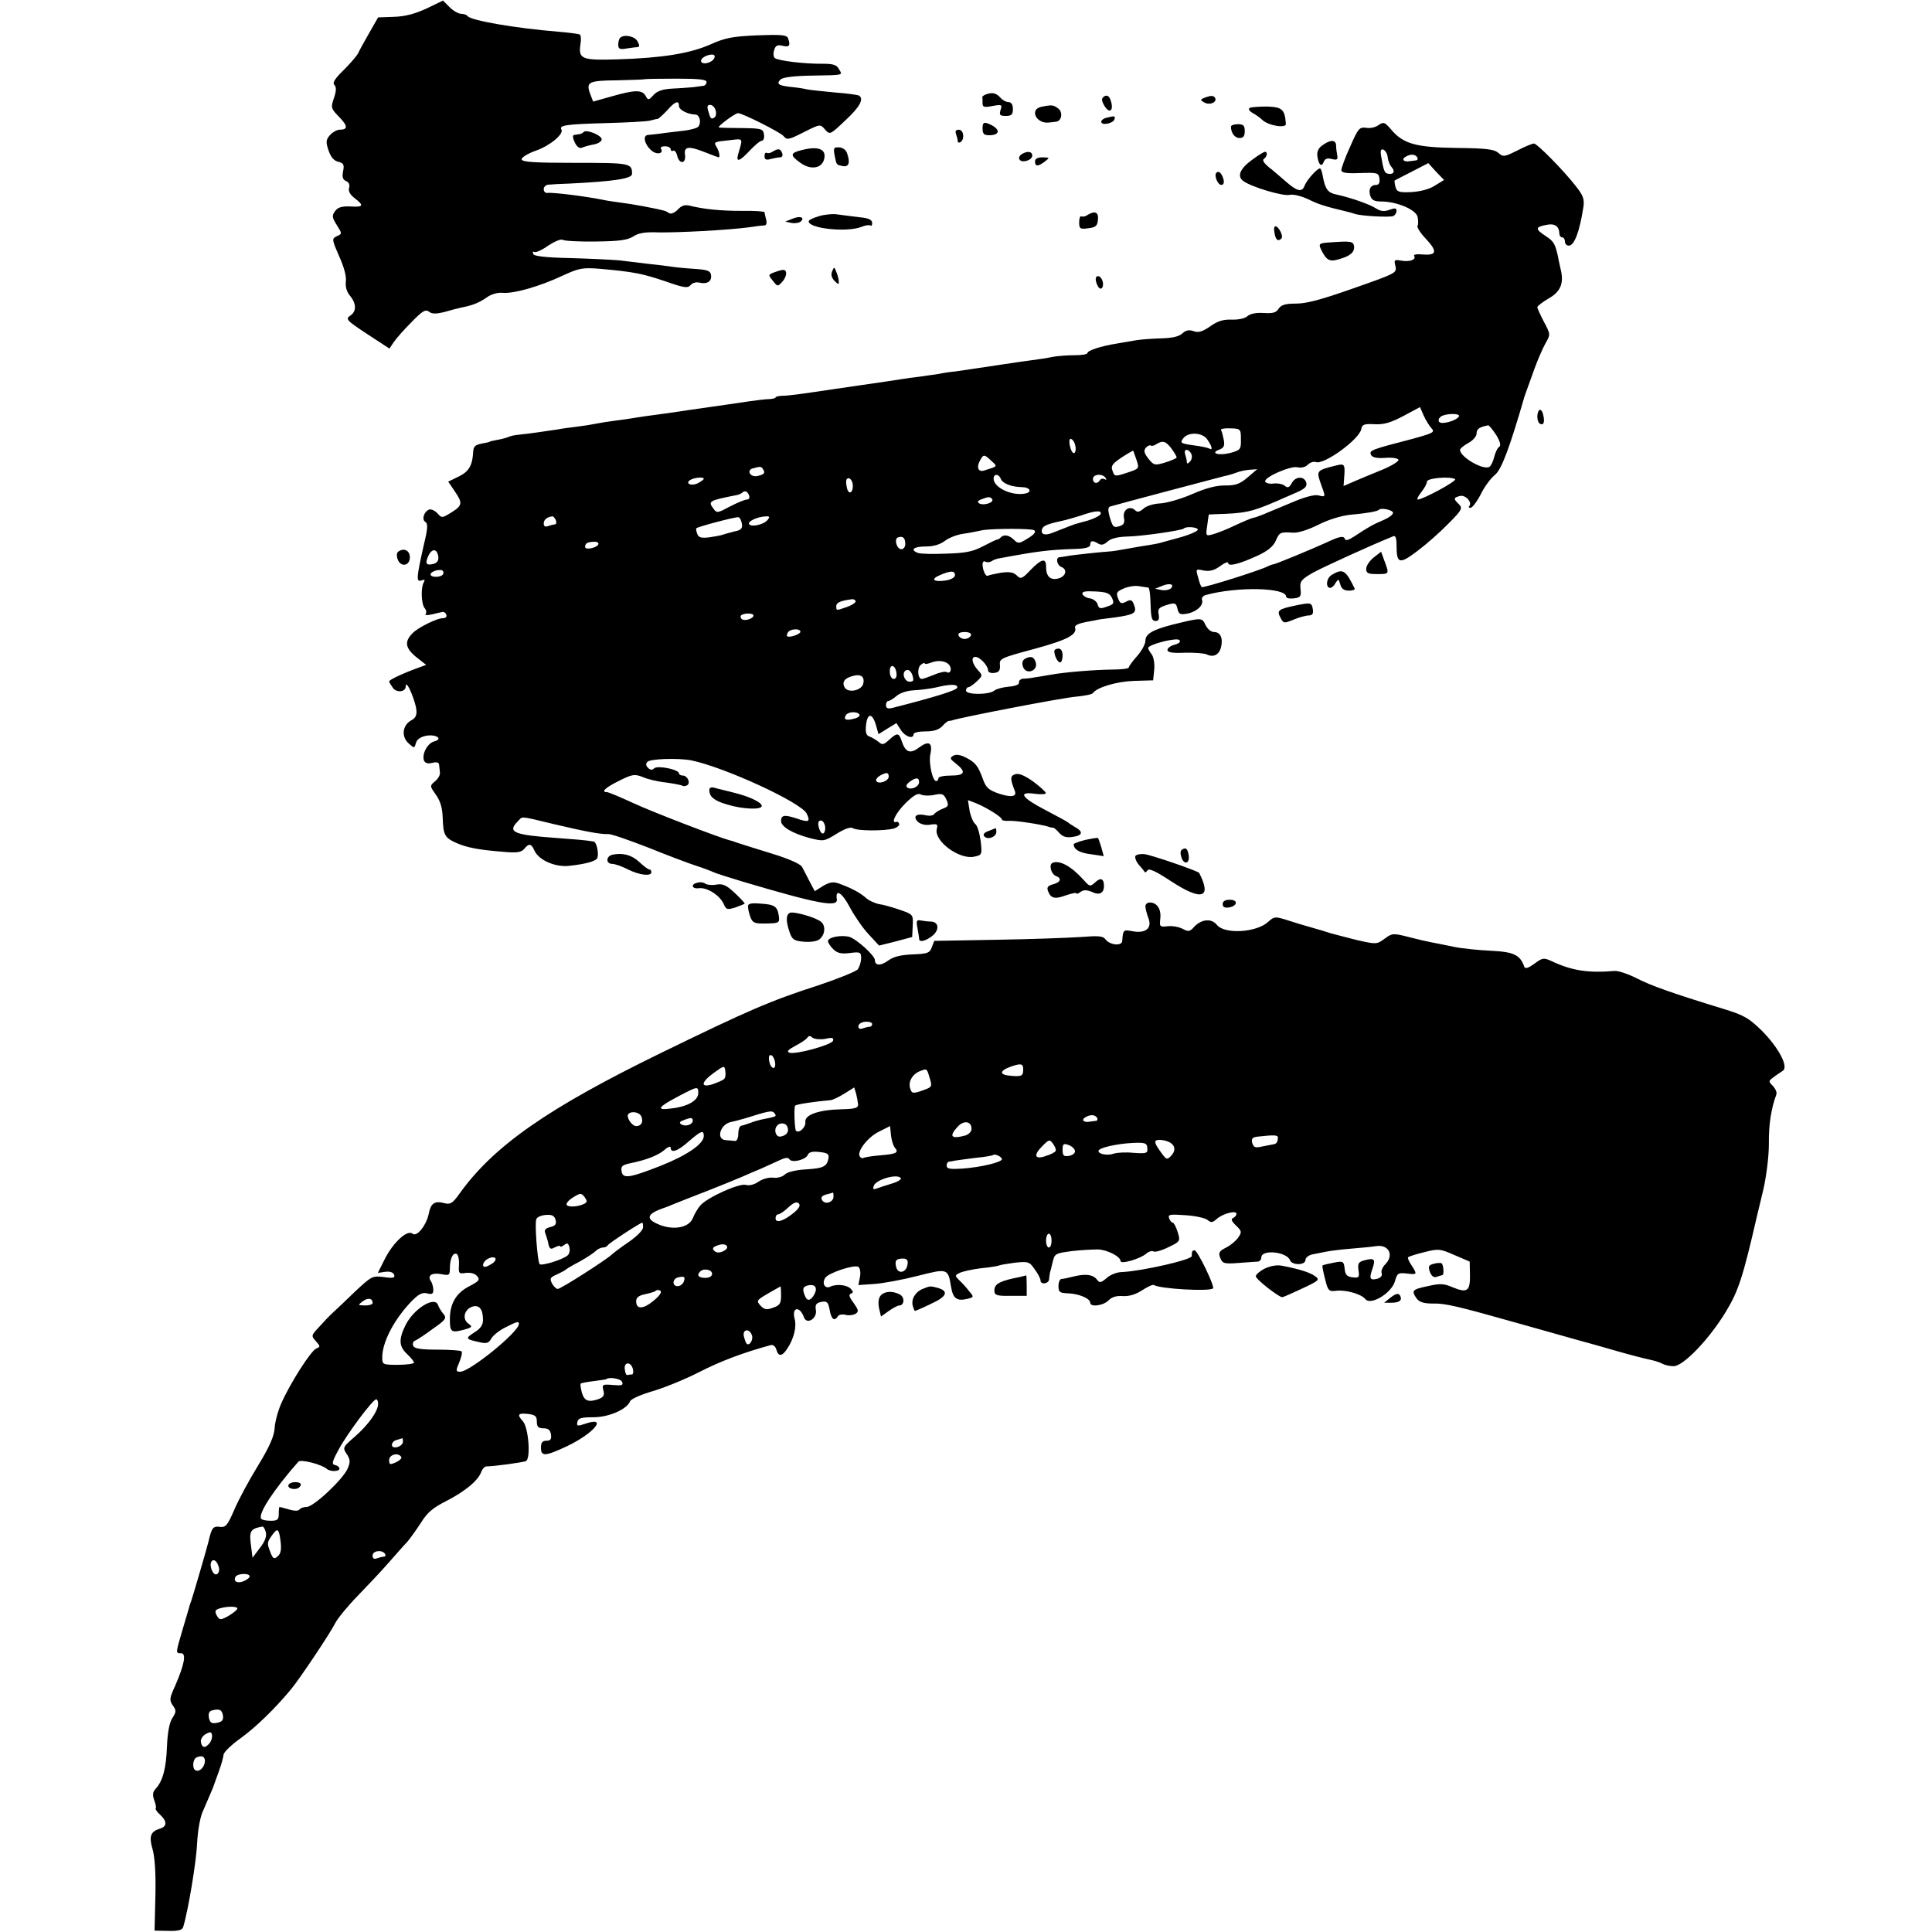 <?xml version="1.0" standalone="no"?>
<!DOCTYPE svg PUBLIC "-//W3C//DTD SVG 20010904//EN"
 "http://www.w3.org/TR/2001/REC-SVG-20010904/DTD/svg10.dtd">
<svg version="1.0" xmlns="http://www.w3.org/2000/svg"
 width="700pt" height="700pt" viewBox="0 0 700 700"
 preserveAspectRatio="xMidYMid meet">
<g transform="translate(0,700) scale(0.1,-0.1)"
fill="#000000" stroke="none">
<path d="M1545 6969 c-41 -19 -78 -29 -118 -30 l-57 -2 -32 -56 c-18 -31 -36
-64 -40 -73 -4 -9 -27 -36 -52 -61 -32 -31 -42 -47 -35 -54 8 -8 8 -22 -1 -48
-12 -35 -11 -38 19 -69 32 -33 32 -46 1 -46 -9 0 -25 -9 -34 -19 -15 -17 -16
-25 -6 -55 8 -24 19 -38 35 -42 20 -5 23 -10 18 -35 -4 -21 -1 -30 11 -35 10
-4 14 -13 11 -24 -4 -12 3 -25 20 -38 35 -27 32 -33 -16 -30 -31 1 -45 -3 -55
-17 -12 -16 -11 -23 6 -50 20 -32 20 -32 0 -41 -18 -9 -18 -11 9 -73 18 -39
27 -75 24 -92 -2 -17 3 -35 13 -48 25 -29 27 -58 4 -74 -19 -13 -16 -17 60
-67 l81 -53 16 24 c9 13 38 46 65 73 39 40 50 46 62 37 11 -9 25 -9 58 -1 23
7 51 14 61 16 37 7 63 17 90 36 16 12 40 19 60 17 40 -3 132 23 217 63 59 27
71 29 135 24 121 -11 152 -17 235 -45 68 -24 82 -26 92 -14 6 8 21 12 32 9 28
-7 46 5 42 28 -2 15 -14 19 -62 22 -32 2 -72 6 -89 9 -16 2 -55 7 -85 10 -30
4 -75 9 -100 12 -25 2 -103 6 -175 8 -91 2 -131 7 -133 15 -3 7 -1 10 4 7 5
-3 28 7 50 23 23 15 46 25 53 21 6 -4 60 -7 120 -6 84 1 114 5 135 18 19 13
44 17 93 15 71 -1 245 8 323 18 25 4 51 7 58 7 9 0 11 8 8 21 -3 12 -6 24 -6
27 0 3 -37 6 -82 5 -79 0 -137 6 -190 19 -17 4 -29 0 -42 -14 -10 -11 -24 -17
-30 -14 -6 4 -15 9 -21 10 -34 9 -116 24 -150 28 -22 3 -51 7 -65 10 -67 14
-191 29 -207 26 -7 -1 -13 5 -13 14 0 8 8 16 18 16 9 1 44 3 77 4 162 8 225
18 225 35 0 39 -7 40 -206 40 -150 0 -194 3 -194 13 0 7 23 21 51 31 52 18
103 61 93 77 -9 15 16 19 161 23 77 2 149 6 160 9 11 3 23 6 27 6 5 1 20 15
35 31 29 33 43 38 43 16 0 -14 31 -30 59 -31 15 0 23 -26 12 -43 -3 -6 -33
-14 -66 -17 -33 -4 -69 -8 -80 -10 -11 -1 -27 -3 -37 -4 -20 -1 -14 -33 12
-56 19 -17 46 -12 35 6 -4 5 3 9 14 9 12 0 21 -5 21 -11 0 -5 4 -8 9 -5 5 3
12 -6 15 -20 8 -30 32 -27 28 4 -5 31 12 34 68 12 28 -11 52 -20 54 -20 6 0 1
24 -8 38 -11 18 -9 18 47 24 52 6 49 10 31 -52 -8 -30 7 -24 43 15 18 19 37
35 43 35 6 0 10 10 8 23 -3 20 -8 22 -78 23 -41 0 -79 1 -85 2 -9 2 58 52 69
52 16 0 153 -69 165 -83 12 -15 18 -14 73 14 60 30 60 30 77 10 18 -20 18 -20
74 33 53 49 68 78 49 90 -4 2 -44 8 -87 11 -44 4 -89 9 -100 11 -11 3 -38 7
-59 9 -46 5 -54 11 -38 27 8 8 50 13 110 14 122 2 115 1 102 23 -8 16 -21 20
-58 20 -65 -1 -165 11 -175 21 -5 4 -6 17 -2 29 5 16 12 20 31 15 24 -6 29 1
19 28 -5 12 -27 13 -112 10 -89 -4 -116 -9 -169 -33 -75 -33 -175 -49 -336
-54 -130 -4 -143 1 -135 54 3 17 2 33 -2 36 -4 2 -39 7 -77 10 -158 13 -320
41 -330 57 -3 4 -13 8 -23 8 -10 0 -29 11 -42 24 l-24 24 -60 -29z m1034 -190
c-19 -12 -39 -11 -39 1 0 15 44 30 49 18 2 -6 -3 -14 -10 -19z m-19 -76 c0 -7
-6 -14 -12 -14 -7 -1 -24 -3 -38 -5 -14 -1 -47 -4 -74 -5 -34 -2 -54 -8 -68
-23 -18 -20 -20 -20 -29 -3 -13 22 -38 22 -122 -2 l-68 -19 -10 26 c-17 45 -8
50 97 51 54 1 99 3 100 4 1 1 52 2 113 2 83 0 111 -3 111 -12z m33 -103 c3
-11 1 -23 -5 -26 -11 -7 -14 -5 -22 24 -5 16 -3 22 7 22 8 0 17 -9 20 -20z"/>
<path d="M2247 6863 c-4 -3 -7 -15 -7 -25 0 -15 6 -18 28 -14 15 2 33 5 40 5
10 1 10 6 2 21 -10 19 -49 27 -63 13z"/>
<path d="M3582 6661 c-13 -3 -23 -9 -23 -13 1 -5 1 -15 1 -23 0 -13 7 -15 36
-9 34 6 36 5 29 -15 -5 -18 -2 -21 19 -21 21 0 26 5 26 25 0 16 -6 25 -16 25
-9 0 -23 8 -32 19 -12 12 -24 16 -40 12z"/>
<path d="M4001 6651 c-10 -7 -11 -13 -2 -30 21 -39 40 -21 23 21 -5 11 -12 14
-21 9z"/>
<path d="M4370 6648 c-22 -8 -23 -10 -7 -19 20 -12 49 1 39 17 -5 8 -15 8 -32
2z"/>
<path d="M3773 6613 c-44 -9 -19 -62 27 -57 8 1 20 2 26 3 21 2 26 35 8 48
-18 13 -22 14 -61 6z"/>
<path d="M4528 6609 c-6 -4 -2 -11 10 -18 11 -6 27 -17 35 -25 21 -21 87 -32
86 -15 -4 53 -13 61 -68 63 -29 0 -58 -2 -63 -5z"/>
<path d="M4008 6573 c-10 -2 -18 -9 -18 -14 0 -15 43 -7 48 9 4 12 0 13 -30 5z"/>
<path d="M3560 6535 c0 -20 5 -25 24 -25 44 0 40 26 -6 43 -14 5 -18 1 -18
-18z"/>
<path d="M4995 6547 c-10 -8 -31 -13 -45 -10 -25 3 -29 -2 -58 -68 -18 -39
-32 -78 -32 -85 0 -10 17 -13 68 -11 63 2 67 1 70 -20 2 -15 -2 -23 -12 -23
-20 0 -29 -16 -21 -40 5 -15 15 -20 39 -20 56 0 125 -29 132 -55 3 -13 3 -28
0 -33 -3 -5 10 -26 30 -47 43 -46 40 -61 -11 -57 -23 2 -35 0 -31 -6 8 -13
-17 -22 -49 -16 -23 4 -25 2 -19 -20 5 -22 0 -26 -83 -56 -178 -64 -233 -80
-280 -80 -36 0 -51 -5 -60 -18 -9 -15 -21 -18 -55 -16 -27 2 -49 -3 -59 -12
-9 -8 -33 -13 -57 -12 -31 1 -52 -6 -78 -25 -28 -19 -42 -23 -59 -17 -16 6
-28 4 -41 -8 -13 -12 -38 -17 -79 -18 -33 -1 -73 -4 -90 -7 -16 -3 -48 -8 -70
-12 -56 -9 -105 -25 -105 -34 0 -5 -21 -8 -47 -8 -27 0 -62 -3 -79 -6 -18 -4
-52 -9 -75 -12 -24 -3 -71 -10 -104 -15 -92 -14 -148 -22 -175 -26 -14 -1 -41
-5 -60 -9 -19 -3 -51 -7 -70 -10 -19 -2 -48 -6 -65 -9 -28 -4 -70 -11 -142
-21 -15 -2 -62 -9 -103 -15 -127 -19 -164 -24 -187 -24 -13 -1 -23 -3 -23 -6
0 -3 -10 -5 -22 -6 -13 0 -45 -4 -73 -8 -27 -4 -61 -9 -75 -11 -14 -2 -77 -11
-140 -20 -63 -10 -126 -18 -140 -20 -14 -2 -38 -5 -55 -8 -16 -3 -50 -8 -75
-11 -25 -3 -56 -8 -70 -11 -14 -3 -45 -8 -70 -11 -25 -3 -56 -7 -70 -10 -33
-5 -108 -16 -140 -19 -14 -1 -32 -5 -40 -9 -8 -3 -26 -8 -40 -10 -14 -3 -25
-5 -25 -6 0 -1 -11 -4 -24 -6 -31 -6 -36 -10 -37 -37 -3 -45 -17 -67 -53 -84
l-37 -18 23 -34 c30 -44 29 -52 -12 -78 -33 -20 -34 -21 -50 -3 -9 10 -23 16
-30 14 -19 -8 -28 -36 -14 -45 10 -6 9 -24 -5 -81 -27 -121 -29 -138 -9 -131
11 4 14 3 9 -6 -12 -18 -10 -80 3 -95 6 -7 7 -16 3 -21 -4 -4 6 -5 23 -1 16 4
34 8 39 9 4 1 11 -4 13 -10 3 -8 -3 -13 -14 -13 -20 0 -89 -34 -108 -54 -30
-30 -27 -53 11 -85 l38 -30 -30 -11 c-55 -20 -104 -43 -104 -49 0 -3 7 -14 14
-24 14 -18 46 -14 46 6 0 18 13 -2 27 -41 18 -51 16 -70 -7 -82 -31 -17 -37
-57 -11 -82 22 -20 22 -20 28 0 3 12 16 22 36 26 36 7 64 -11 31 -20 -25 -6
-46 -46 -38 -69 4 -10 14 -13 30 -9 16 4 24 2 25 -7 1 -8 2 -21 3 -29 1 -8 -7
-22 -18 -31 -19 -16 -19 -17 3 -48 16 -22 24 -48 25 -84 2 -62 7 -72 49 -91
39 -17 80 -25 168 -32 52 -5 68 -2 78 10 18 22 26 20 38 -7 16 -34 76 -60 126
-54 55 6 89 15 99 25 10 10 1 61 -11 63 -29 5 -68 8 -136 13 -154 11 -178 21
-139 60 19 19 2 21 131 -10 115 -27 167 -37 197 -36 10 1 75 -22 145 -49 69
-28 146 -57 171 -65 25 -8 54 -19 65 -24 11 -5 58 -20 105 -34 273 -81 347
-95 342 -64 -6 40 19 24 47 -29 17 -32 48 -77 69 -99 l37 -40 60 15 60 16 2
41 c2 40 1 41 -45 57 -26 9 -60 19 -76 21 -16 3 -38 13 -50 24 -22 19 -53 35
-97 51 -20 7 -33 5 -57 -9 l-30 -19 -19 36 c-10 19 -22 43 -27 52 -6 11 -49
30 -115 50 -58 18 -113 35 -121 38 -8 3 -19 7 -25 8 -39 10 -284 104 -352 136
-46 21 -88 39 -94 39 -23 0 -5 17 44 41 48 24 56 25 85 14 17 -8 55 -17 84
-20 29 -4 56 -9 61 -12 4 -2 11 -2 17 2 13 8 1 35 -16 35 -8 0 -14 4 -14 8 0
14 -78 30 -90 18 -7 -7 -14 -6 -22 2 -8 8 -9 15 -2 22 11 11 113 14 159 5 121
-25 399 -153 418 -193 14 -30 8 -33 -38 -17 -43 14 -55 12 -55 -10 0 -20 40
-44 102 -61 52 -13 54 -13 99 15 31 19 51 26 60 20 16 -10 113 -10 147 -1 13
4 22 12 20 17 -2 6 -6 9 -10 7 -22 -7 -3 32 33 68 30 29 45 38 56 31 9 -4 30
-5 48 -1 29 6 34 4 44 -17 9 -21 8 -25 -13 -33 -13 -5 -27 -14 -31 -19 -3 -6
-17 -8 -30 -5 -34 8 -49 -3 -30 -23 10 -9 27 -14 45 -11 26 4 29 2 24 -16 -10
-43 81 -111 135 -100 29 6 30 7 24 58 -4 28 -12 56 -20 61 -7 6 -16 27 -20 48
l-6 38 29 -11 c37 -15 94 -50 94 -59 0 -4 12 -6 27 -5 26 1 115 -13 141 -21 7
-3 15 -4 18 -4 3 0 13 -8 22 -19 13 -14 26 -18 50 -14 35 5 38 19 6 36 -10 6
-21 13 -24 16 -3 3 -40 23 -82 45 -87 45 -102 68 -38 59 22 -3 40 -2 39 3 0 4
-21 23 -45 41 -31 22 -52 31 -65 27 -19 -6 -20 -15 -2 -61 8 -21 -14 -24 -59
-9 -37 13 -46 22 -57 53 -17 47 -27 60 -63 78 -18 9 -34 12 -44 6 -14 -8 -12
-12 10 -29 38 -30 32 -43 -19 -43 -25 0 -45 -4 -45 -10 0 -5 -3 -10 -8 -10
-13 0 -28 65 -21 98 9 42 -6 50 -42 23 -32 -24 -49 -17 -63 27 -9 27 -16 28
-45 1 -20 -18 -24 -19 -39 -6 -9 7 -24 16 -33 19 -11 4 -14 16 -11 42 5 44 23
43 36 -2 l9 -32 32 20 33 20 16 -25 c16 -25 46 -34 46 -15 0 6 20 10 43 10 31
0 49 6 62 20 9 10 20 19 24 18 3 0 8 1 11 2 27 10 399 82 450 86 30 3 57 8 60
13 15 21 87 42 149 44 l69 2 4 39 c2 21 -2 45 -9 55 -7 9 -13 19 -13 23 0 13
103 39 113 29 6 -6 0 -12 -17 -17 -14 -3 -26 -12 -26 -19 0 -9 18 -12 63 -10
34 1 70 -2 79 -6 24 -12 45 -2 52 26 8 32 -2 55 -25 55 -11 0 -24 11 -31 25
-13 28 -13 28 -119 2 -74 -19 -99 -34 -99 -59 0 -11 -13 -36 -30 -55 -16 -18
-30 -37 -30 -41 0 -5 -28 -8 -62 -8 -64 -1 -168 -9 -223 -19 -16 -3 -41 -7
-55 -9 -14 -3 -33 -5 -43 -5 -9 -1 -16 -7 -15 -13 2 -8 -12 -14 -37 -16 -22
-2 -45 -8 -52 -14 -19 -16 -103 -16 -103 0 0 6 4 12 8 12 5 0 18 9 31 21 21
20 22 22 5 40 -22 24 -27 49 -10 49 16 0 46 -32 46 -49 0 -7 10 -11 23 -9 17
2 21 9 20 28 -3 24 3 26 125 59 121 33 156 52 147 78 -2 7 13 14 38 19 23 4
44 8 47 9 3 1 30 4 60 8 70 10 80 16 69 45 -7 19 -12 21 -29 12 -17 -9 -22 -7
-29 12 -8 20 -5 25 21 36 16 7 41 11 56 8 15 -2 30 -5 33 -5 3 -1 6 -20 7 -43
2 -68 4 -78 20 -78 10 0 13 8 10 24 -4 20 1 25 29 34 30 9 34 8 39 -13 5 -21
10 -23 37 -18 34 7 59 31 52 50 -2 7 4 14 13 17 112 31 292 28 292 -6 0 -5 12
-8 28 -6 24 3 27 7 24 34 -3 28 2 34 45 59 38 21 223 105 291 132 8 4 12 -7
12 -33 0 -67 10 -70 76 -20 32 24 83 69 112 99 49 49 52 56 38 70 -21 20 -20
24 4 30 20 5 46 -24 33 -37 -3 -3 -1 -6 5 -6 6 0 23 22 37 49 13 27 36 58 51
70 24 19 53 96 108 286 2 6 6 17 9 25 3 8 15 42 27 75 12 33 30 74 40 92 18
31 18 32 -6 77 -13 25 -24 49 -24 53 0 4 18 18 40 31 43 24 56 54 46 100 -3
15 -9 38 -11 52 -11 48 -15 55 -45 75 -38 25 -38 32 1 40 32 7 48 -4 49 -32 0
-7 5 -13 10 -13 6 0 10 -7 10 -15 0 -8 6 -15 14 -15 20 0 39 50 53 140 4 29
-1 42 -27 75 -45 58 -141 155 -152 155 -6 0 -33 -11 -60 -25 -48 -24 -52 -24
-69 -9 -15 13 -43 17 -151 18 -149 2 -194 15 -238 67 -23 27 -27 28 -45 16z
m33 -118 c2 -13 8 -28 13 -33 13 -15 11 -26 -5 -26 -18 0 -22 6 -30 54 -6 29
-4 37 6 34 7 -3 15 -15 16 -29z m107 1 c3 -5 1 -11 -4 -11 -6 -1 -17 -2 -23
-3 -21 -4 -31 6 -17 15 19 12 36 11 44 -1z m63 -103 c-20 -13 -53 -21 -85 -23
-45 -2 -52 1 -57 19 -3 12 -4 22 -3 23 1 1 29 15 62 32 l60 31 28 -31 29 -30
-34 -21z m-12 -878 c14 -15 8 -18 -68 -39 -151 -39 -157 -42 -151 -57 4 -10
19 -14 51 -12 25 2 47 -1 49 -7 2 -5 -25 -22 -59 -36 -35 -14 -80 -33 -101
-42 l-39 -17 2 28 c4 51 2 54 -27 47 -73 -18 -74 -19 -58 -65 19 -52 19 -50
-8 -44 -14 4 -51 -6 -95 -25 -107 -45 -126 -53 -140 -56 -8 -1 -38 -14 -68
-28 -29 -14 -65 -28 -80 -32 -25 -7 -26 -6 -20 32 3 22 5 39 6 40 0 0 10 0 23
1 110 3 131 8 222 47 17 8 49 21 71 31 32 14 40 22 37 36 -7 25 -40 24 -53 -2
-9 -16 -15 -18 -25 -9 -7 6 -26 10 -41 8 -15 -2 -28 2 -30 7 -5 16 92 58 117
52 13 -3 28 0 37 9 8 8 21 13 29 10 29 -12 158 82 165 119 3 17 10 20 48 18
34 -2 60 6 105 30 l60 32 13 -30 c7 -16 20 -37 28 -46z m100 42 c-10 -16 -65
-31 -72 -19 -4 6 0 14 7 19 18 12 72 12 65 0z m135 -67 c14 -23 18 -38 11 -43
-6 -3 -14 -20 -18 -36 -4 -17 -12 -33 -17 -36 -21 -15 -107 35 -107 61 0 5 14
16 30 25 17 9 30 24 30 35 0 16 11 23 42 29 3 0 16 -15 29 -35z m-925 -16 c1
-36 -2 -39 -38 -49 -42 -11 -76 -1 -40 12 16 6 20 14 16 35 -3 15 -7 31 -10
36 -3 4 12 7 33 6 38 -1 39 -2 39 -40z m-122 0 c18 -25 21 -42 7 -33 -6 3 -29
8 -53 11 -51 7 -54 9 -40 27 19 23 69 20 86 -5z m-479 -19 c6 -19 0 -38 -9
-28 -10 12 -16 49 -7 49 5 0 13 -9 16 -21z m350 -15 c11 -15 19 -29 18 -32 -1
-3 -20 -11 -42 -18 -37 -11 -41 -10 -60 14 -15 19 -18 29 -10 39 6 7 14 11 18
9 4 -3 13 -1 21 5 23 14 34 11 55 -17z m-127 -41 c10 -31 10 -31 -35 -46 -43
-14 -45 -14 -52 7 -7 17 -2 25 32 48 23 15 42 26 43 25 0 -1 6 -16 12 -34z
m199 21 c3 -8 1 -20 -6 -27 -8 -8 -11 -8 -11 0 0 6 -3 18 -6 27 -3 9 -1 16 5
16 7 0 14 -7 18 -16z m-725 -24 c23 -21 24 -19 -27 -35 -20 -6 -28 11 -15 35
13 25 16 25 42 0z m-827 -31 c9 -13 3 -19 -23 -24 -25 -4 -38 22 -14 28 28 8
31 7 37 -4z m1755 -29 c-28 -24 -44 -29 -80 -29 -30 1 -70 -9 -120 -31 -41
-18 -94 -33 -117 -34 -23 -1 -50 -9 -60 -19 -14 -12 -22 -14 -30 -6 -19 19
-46 2 -41 -26 4 -18 0 -26 -14 -31 -24 -7 -26 -5 -38 35 -6 23 -6 33 3 36 19
6 393 105 413 110 11 2 29 7 42 12 12 5 35 10 50 11 l27 2 -35 -30z m-894 -5
c7 -17 38 -29 76 -30 30 0 39 -18 13 -23 -48 -10 -115 21 -115 54 0 18 19 18
26 -1z m380 3 c4 -6 3 -8 -4 -4 -6 3 -13 2 -17 -4 -9 -15 -25 -12 -25 5 0 18
36 20 46 3z m-1456 -3 c0 -2 -9 -9 -20 -15 -24 -13 -50 -2 -29 11 15 9 49 12
49 4z m540 -25 c0 -29 -17 -33 -22 -5 -3 13 -3 27 0 29 9 10 22 -5 22 -24z
m2182 24 c9 -6 -115 -73 -135 -74 -5 0 1 12 12 26 12 15 21 32 21 39 0 13 84
20 102 9z m-2558 -59 c3 -9 0 -15 -8 -15 -7 0 -34 -11 -61 -25 -45 -24 -48
-25 -60 -8 -20 27 -18 29 83 49 8 1 16 5 20 8 10 10 20 7 26 -9z m881 -14 c7
-12 -31 -24 -47 -15 -8 5 -6 10 8 15 26 10 32 10 39 0z m1452 -48 c2 -6 -13
-18 -34 -27 -38 -16 -54 -25 -107 -60 -20 -13 -31 -16 -33 -9 -5 13 -19 10
-68 -13 -62 -28 -179 -76 -189 -78 -6 -1 -15 -4 -21 -7 -21 -13 -237 -81 -241
-76 -3 2 -9 18 -13 35 -9 31 -9 31 20 25 22 -4 38 0 60 16 16 12 29 17 29 11
0 -14 42 -3 107 27 35 16 56 33 65 53 14 32 16 33 64 30 19 -1 58 12 93 30 36
18 83 32 114 35 57 5 98 12 103 18 8 8 48 0 51 -10z m-1059 -5 c-2 -6 -23 -17
-46 -24 -24 -6 -46 -13 -50 -14 -6 -2 -16 -6 -80 -31 -28 -11 -43 -4 -36 15 5
12 20 18 85 32 8 2 33 9 55 16 51 18 76 20 72 6z m-1974 -23 c3 -8 1 -15 -3
-15 -5 0 -16 -3 -25 -6 -10 -4 -16 -1 -16 9 0 14 12 24 31 26 4 1 9 -6 13 -14z
m674 -13 c3 -16 -3 -23 -25 -27 -15 -4 -35 -9 -43 -12 -8 -3 -31 -7 -51 -10
-28 -3 -38 -1 -43 13 -3 9 -5 18 -3 20 6 6 143 42 152 40 6 -1 11 -12 13 -24z
m93 14 c-14 -17 -59 -27 -67 -15 -6 10 31 27 60 28 15 1 16 -2 7 -13z m957
-35 c21 -2 14 -16 -18 -34 -27 -17 -32 -17 -46 -3 -17 17 -36 21 -48 9 -4 -5
-11 -8 -14 -8 -4 -1 -27 -12 -52 -25 -36 -19 -63 -24 -133 -26 -48 -2 -94 -1
-102 3 -29 11 -14 23 29 23 28 0 52 7 69 20 14 11 44 23 67 26 22 3 51 9 65
12 21 6 142 8 183 3z m602 0 c0 -5 -26 -17 -57 -26 -32 -9 -66 -18 -76 -21
-10 -3 -30 -7 -45 -9 -15 -2 -49 -8 -77 -13 -27 -5 -57 -10 -65 -10 -31 -2
-136 -13 -155 -17 -11 -2 -23 -4 -27 -4 -14 -2 -8 -29 7 -35 24 -9 17 -35 -11
-42 -29 -7 -44 7 -44 44 0 31 -16 28 -56 -13 -31 -33 -36 -34 -50 -20 -12 12
-27 14 -57 10 -23 -4 -45 -9 -48 -11 -8 -4 -19 21 -19 42 0 9 5 12 10 9 6 -3
16 -3 23 2 6 4 17 8 22 9 144 27 185 32 278 35 40 1 57 6 57 15 0 16 9 17 30
4 10 -6 20 -4 33 8 12 11 37 17 71 18 54 1 197 22 205 29 8 9 51 5 51 -4z
m-1060 -52 c0 -10 -6 -19 -14 -19 -17 0 -28 38 -12 43 17 6 26 -2 26 -24z
m-1112 -1 c-5 -13 -48 -22 -48 -10 0 13 7 18 30 19 12 1 20 -3 18 -9z m-580
-45 c2 -14 -4 -22 -17 -26 -27 -7 -32 1 -19 29 13 28 32 27 36 -3z m17 -64
c-8 -12 -45 -12 -45 0 0 10 30 20 43 14 4 -3 5 -9 2 -14z m1855 -3 c0 -8 -14
-16 -32 -19 -46 -7 -58 4 -23 19 39 17 55 17 55 0z m782 -48 c-5 -5 -20 -8
-33 -6 l-24 5 25 10 c28 12 47 6 32 -9z m-213 -35 c9 -19 6 -23 -19 -31 -24
-9 -29 -7 -33 8 -3 10 -15 20 -28 22 -12 1 -24 9 -27 15 -3 10 10 12 47 10 40
-2 52 -6 60 -24z m-929 -12 c0 -5 -14 -14 -31 -20 -40 -14 -39 -14 -39 3 0 13
17 20 58 25 6 0 12 -3 12 -8z m-370 -51 c0 -11 -30 -21 -41 -14 -5 3 -7 9 -5
13 6 10 46 11 46 1z m170 -59 c0 -9 -41 -23 -48 -16 -2 2 -1 8 3 14 8 13 45
15 45 2z m618 -13 c-3 -7 -13 -13 -23 -13 -10 0 -20 6 -22 13 -3 7 5 12 22 12
17 0 25 -5 23 -12z m-77 -110 c9 -14 1 -31 -11 -23 -5 3 -26 -1 -46 -10 -20
-8 -40 -15 -44 -15 -15 0 -18 39 -4 51 8 6 14 9 14 6 0 -4 10 -3 23 2 27 11
58 6 68 -11z m-193 -26 c2 -13 -2 -22 -10 -22 -7 0 -14 11 -14 25 -2 31 20 28
24 -3z m61 -24 c1 -5 -5 -8 -13 -8 -19 0 -30 32 -14 41 12 7 25 -9 27 -33z
m-181 -14 c-5 -26 -56 -37 -68 -14 -11 20 2 35 35 42 25 6 38 -5 33 -28z m340
-16 c-4 -10 -82 -34 -235 -73 -16 -4 -23 -1 -23 10 0 8 4 15 8 15 5 0 18 8 30
18 12 11 39 20 64 21 24 1 59 6 78 10 53 13 82 13 78 -1z m-354 -97 c3 -5 -6
-12 -20 -15 -29 -8 -39 -3 -29 13 8 13 42 14 49 2z m106 -225 c0 -16 -37 -29
-45 -16 -3 5 3 13 12 19 25 14 33 13 33 -3z m110 -20 c0 -16 -27 -29 -42 -20
-7 5 -4 12 7 21 24 17 35 17 35 -1z m-340 -167 c0 -10 -4 -19 -9 -19 -10 0
-21 36 -14 44 10 10 23 -5 23 -25z"/>
<path d="M4460 6541 c0 -23 14 -41 31 -41 14 0 19 7 19 25 0 20 -5 25 -25 25
-14 0 -25 -4 -25 -9z"/>
<path d="M2115 6522 c-4 -4 -11 -8 -16 -8 -5 -1 -13 -2 -19 -3 -6 -1 -5 -11 2
-26 8 -17 17 -24 27 -20 9 4 28 9 44 12 15 3 27 11 27 18 0 15 -55 37 -65 27z"/>
<path d="M3464 6514 c3 -9 6 -20 6 -25 0 -6 5 -7 10 -4 16 10 12 45 -6 45 -11
0 -14 -5 -10 -16z"/>
<path d="M4792 6474 c-15 -10 -21 -23 -19 -39 4 -32 15 -42 23 -22 4 12 13 15
29 11 19 -5 23 -2 20 13 -2 10 -4 26 -4 36 -1 21 -20 22 -49 1z"/>
<path d="M2908 6457 c-46 -11 -47 -19 -8 -47 36 -26 75 -21 85 10 12 38 -17
52 -77 37z"/>
<path d="M3024 6437 c7 -36 6 -34 31 -39 21 -3 26 13 14 47 -3 11 -16 21 -29
21 -19 1 -21 -2 -16 -29z"/>
<path d="M2800 6451 c-8 -6 -18 -7 -22 -5 -4 3 -8 -2 -8 -12 0 -12 6 -15 23
-10 12 3 27 6 34 6 7 0 10 7 7 15 -7 17 -13 18 -34 6z"/>
<path d="M3701 6441 c-7 -5 -11 -13 -7 -19 8 -14 46 -3 46 14 0 16 -18 18 -39
5z"/>
<path d="M4538 6422 c-46 -33 -57 -61 -33 -78 30 -22 145 -56 168 -50 13 3 40
-4 65 -15 38 -19 63 -27 135 -44 10 -2 27 -7 36 -10 25 -8 123 -13 139 -8 6 3
12 11 12 19 0 10 -6 11 -25 4 -19 -7 -32 -6 -48 4 -24 16 -94 40 -144 51 -31
6 -41 18 -50 65 -2 13 -6 27 -9 29 -6 7 -48 -39 -57 -61 -9 -26 -27 -22 -69
15 -20 17 -48 42 -63 53 -16 14 -22 24 -16 28 12 8 15 26 4 26 -5 -1 -25 -13
-45 -28z"/>
<path d="M3750 6415 c0 -19 11 -19 36 0 18 14 18 14 -8 15 -18 0 -28 -5 -28
-15z"/>
<path d="M4407 6374 c-9 -9 5 -44 18 -44 8 0 11 8 8 20 -6 22 -17 33 -26 24z"/>
<path d="M2968 6217 c-21 -6 -38 -14 -38 -19 0 -26 138 -41 191 -20 15 6 30 8
33 5 3 -4 6 1 6 9 0 12 -13 18 -47 21 -27 3 -61 8 -78 10 -16 3 -47 0 -67 -6z"/>
<path d="M3940 6221 c-8 -6 -18 -7 -22 -5 -4 3 -8 -7 -8 -21 0 -24 3 -26 33
-22 26 3 33 8 35 30 3 28 -10 35 -38 18z"/>
<path d="M2870 6207 l-25 -10 24 -5 c13 -2 28 1 33 6 15 15 -4 21 -32 9z"/>
<path d="M4618 6155 c4 -25 13 -31 25 -19 8 8 -10 44 -22 44 -5 0 -6 -11 -3
-25z"/>
<path d="M4823 6122 c-47 -3 -48 -4 -32 -35 17 -31 28 -36 61 -26 40 11 57 26
54 47 -3 18 -12 19 -83 14z"/>
<path d="M2813 6016 c-31 -11 -31 -11 -13 -33 17 -22 18 -22 35 -3 9 10 15 25
13 33 -2 11 -9 12 -35 3z"/>
<path d="M3015 6017 c-5 -12 -2 -24 9 -35 13 -13 16 -14 15 -2 0 8 -4 24 -9
35 -7 19 -8 19 -15 2z"/>
<path d="M3970 5988 c0 -7 4 -19 9 -27 11 -17 23 1 15 23 -7 19 -24 21 -24 4z"/>
<path d="M5577 5514 c-10 -10 -9 -42 2 -49 14 -8 19 6 12 33 -3 13 -9 20 -14
16z"/>
<path d="M1444 5002 c-7 -4 -8 -15 -3 -29 11 -29 44 -24 44 8 0 24 -21 35 -41
21z"/>
<path d="M4977 4980 c-15 -12 -27 -30 -27 -41 0 -16 7 -19 40 -19 44 0 44 0
26 48 l-12 33 -27 -21z"/>
<path d="M4825 4917 c-20 -12 -23 -47 -5 -47 5 0 14 8 19 18 10 15 11 15 17
-5 4 -16 14 -23 31 -23 14 0 23 3 21 8 -33 68 -43 73 -83 49z"/>
<path d="M4693 4806 c-62 -13 -68 -18 -53 -45 10 -20 13 -20 47 -6 19 8 44 15
54 15 13 0 18 6 16 20 -4 27 -6 28 -64 16z"/>
<path d="M3820 4641 c0 -17 12 -41 21 -41 5 0 9 11 9 25 0 16 -6 25 -15 25 -8
0 -15 -4 -15 -9z"/>
<path d="M3712 4612 c-8 -6 -10 -16 -5 -29 11 -29 54 -14 46 16 -6 22 -19 26
-41 13z"/>
<path d="M2570 4138 c0 -25 17 -39 65 -53 55 -17 125 -20 125 -5 0 13 -46 35
-105 49 -27 7 -58 14 -67 17 -11 3 -18 0 -18 -8z"/>
<path d="M3581 3989 c-16 -6 -21 -13 -14 -20 13 -13 43 -1 43 17 0 8 -1 14 -2
13 -2 0 -14 -5 -27 -10z"/>
<path d="M3933 3957 c-24 -6 -43 -13 -43 -16 1 -19 21 -31 62 -36 l47 -7 -9
33 c-5 17 -11 33 -12 33 -2 1 -22 -2 -45 -7z"/>
<path d="M4283 3922 c-7 -5 -7 -15 -2 -30 10 -27 30 -20 26 8 -4 25 -10 31
-24 22z"/>
<path d="M2218 3903 c-23 -6 -23 -33 0 -33 10 0 35 -9 57 -20 42 -21 85 -26
85 -10 0 6 -3 10 -8 10 -4 0 -20 12 -36 27 -28 26 -60 34 -98 26z"/>
<path d="M4114 3899 c-3 -6 2 -20 12 -32 11 -12 20 -24 22 -27 2 -2 6 1 10 7
5 8 32 -5 82 -38 114 -75 152 -64 105 28 -3 7 -173 65 -197 68 -15 2 -30 -1
-34 -6z"/>
<path d="M3814 3874 c-15 -6 -6 -41 12 -48 22 -8 17 -23 -11 -30 -18 -5 -23
-11 -18 -24 10 -27 24 -31 65 -16 21 7 38 11 38 7 0 -3 6 -1 13 4 13 10 24 10
49 -1 22 -10 38 0 38 23 0 28 -12 33 -32 14 -18 -16 -20 -16 -41 8 -46 51 -87
73 -113 63z"/>
<path d="M2528 3802 c-27 -5 -22 -24 5 -20 29 3 74 -25 89 -57 9 -21 13 -22
42 -13 17 6 32 12 34 14 2 1 -14 18 -35 38 -31 29 -44 35 -67 31 -16 -3 -34
-1 -40 3 -6 5 -19 7 -28 4z"/>
<path d="M4430 3724 c0 -10 7 -14 22 -12 32 5 35 28 4 28 -17 0 -26 -5 -26
-16z"/>
<path d="M2710 3716 c0 -8 4 -26 9 -39 8 -21 15 -24 58 -23 45 1 48 2 45 26
-5 36 -15 43 -67 46 -34 3 -45 0 -45 -10z"/>
<path d="M4150 3716 c0 -8 5 -27 11 -43 14 -36 -10 -56 -58 -47 -33 6 -34 6
-37 -36 -2 -19 -46 -14 -61 7 -9 12 -26 13 -90 8 -44 -3 -181 -8 -305 -10
l-225 -4 -9 -23 c-7 -21 -16 -24 -70 -26 -43 -2 -69 -8 -89 -23 -26 -19 -47
-18 -47 2 0 17 -68 78 -94 85 -31 7 -76 -2 -76 -16 0 -6 8 -18 19 -29 14 -14
28 -18 60 -14 38 5 41 3 41 -19 0 -13 -6 -31 -12 -40 -7 -8 -71 -34 -143 -58
-176 -57 -252 -90 -570 -245 -410 -200 -607 -337 -731 -511 -25 -35 -33 -39
-55 -33 -34 9 -48 -1 -55 -36 -8 -43 -43 -88 -59 -75 -19 16 -70 -31 -101 -92
l-25 -50 27 4 c17 2 29 -2 32 -11 4 -11 -4 -13 -38 -8 -41 5 -44 3 -104 -53
-33 -32 -70 -67 -81 -77 -11 -10 -33 -33 -49 -51 -29 -31 -29 -32 -11 -52 16
-18 16 -20 1 -26 -19 -7 -95 -126 -127 -199 -12 -27 -23 -68 -24 -90 -2 -29
-18 -66 -60 -135 -32 -52 -71 -124 -86 -160 -25 -57 -31 -65 -53 -62 -24 3
-29 -3 -41 -55 -7 -28 -56 -196 -62 -213 -3 -8 -7 -19 -8 -25 -2 -5 -12 -42
-24 -81 -25 -85 -25 -84 -5 -84 20 0 12 -41 -21 -117 -21 -46 -22 -53 -9 -72
13 -18 13 -23 -1 -45 -11 -16 -18 -53 -20 -103 -3 -80 -15 -126 -41 -154 -11
-12 -12 -23 -5 -42 5 -14 8 -27 5 -29 -2 -3 5 -13 16 -23 25 -23 26 -42 1 -50
-36 -11 -42 -28 -28 -76 8 -28 12 -88 10 -169 l-3 -125 50 -1 c37 -1 51 3 54
15 18 59 47 235 50 299 2 44 10 94 20 117 31 72 39 90 42 100 2 6 10 28 18 50
8 22 15 47 16 57 0 9 28 36 63 61 55 40 123 106 182 177 32 39 141 202 159
238 9 18 46 63 82 100 36 37 87 91 112 120 26 29 56 64 68 76 11 13 33 44 50
70 22 36 44 54 92 78 68 35 116 75 126 106 4 10 12 19 19 19 26 0 129 14 142
19 19 7 10 121 -10 144 -23 25 -18 31 18 27 26 -3 32 -8 32 -27 0 -19 5 -25
24 -25 17 0 25 -6 27 -22 3 -17 -1 -23 -16 -23 -15 0 -20 -7 -20 -25 0 -33 15
-32 94 5 99 47 151 111 65 81 -27 -9 -30 -8 -27 7 3 14 14 17 58 17 56 0 122
29 133 58 3 8 39 24 80 36 42 12 118 43 169 69 78 40 160 71 259 98 10 3 18
-3 22 -16 7 -26 21 -25 39 3 25 37 35 81 27 109 -11 43 19 47 34 5 10 -28 49
-4 43 27 -3 19 1 25 20 29 20 4 25 -1 30 -29 6 -34 17 -43 30 -23 3 6 16 8 28
5 11 -3 28 -1 36 4 12 8 11 13 -7 39 -16 21 -19 31 -10 34 9 3 9 7 0 17 -14
15 -52 19 -75 8 -19 -9 -31 12 -18 32 11 18 105 49 120 40 6 -4 9 -20 6 -36
l-6 -30 58 4 c31 2 101 15 156 29 110 28 111 28 122 -40 7 -42 21 -52 59 -43
24 6 24 7 7 27 -9 12 -25 30 -35 39 -18 18 -18 19 0 28 10 5 45 13 78 17 32 3
62 8 65 10 3 2 29 6 57 10 48 5 53 4 72 -24 12 -16 21 -34 21 -40 0 -17 30
-13 31 4 1 8 2 18 3 23 1 4 6 21 10 39 7 31 10 32 69 40 34 4 77 6 95 6 34 -1
82 -26 82 -42 0 -13 71 8 92 26 9 8 21 12 27 9 5 -4 30 3 54 15 44 21 44 22
34 55 -6 19 -14 34 -18 34 -4 0 -10 7 -13 16 -5 14 3 15 59 11 35 -2 71 -10
80 -17 13 -11 18 -10 33 3 22 20 72 33 72 19 0 -6 -6 -12 -12 -15 -9 -3 -6
-12 10 -27 21 -20 22 -24 9 -43 -8 -12 -28 -29 -44 -37 -26 -13 -29 -19 -22
-37 8 -21 14 -23 66 -19 32 2 64 5 71 5 6 1 12 7 12 15 0 30 92 21 104 -10 7
-19 56 -19 56 1 0 8 11 17 25 20 14 3 36 7 50 10 14 3 55 8 92 11 38 3 77 7
89 9 46 7 66 -33 33 -66 -10 -10 -16 -25 -13 -32 3 -9 -3 -16 -15 -20 -27 -7
-31 0 -19 34 13 37 8 42 -27 33 -23 -6 -26 -11 -23 -36 4 -26 2 -29 -21 -26
-20 2 -27 9 -29 31 -3 27 -5 29 -40 22 -20 -4 -38 -8 -40 -10 -2 -1 2 -23 9
-49 10 -42 14 -46 38 -43 35 5 93 -11 108 -30 19 -24 94 21 107 64 8 30 12 32
42 29 39 -5 40 -4 18 30 -9 13 -15 27 -12 29 2 2 28 11 58 18 51 13 57 13 109
-10 l56 -24 1 -49 c1 -58 -10 -66 -63 -44 -32 14 -46 14 -90 4 -57 -12 -60
-16 -40 -45 10 -13 26 -18 58 -18 46 1 85 -8 329 -77 80 -22 169 -48 199 -56
30 -8 94 -26 142 -40 49 -14 100 -27 115 -30 15 -3 35 -9 45 -14 10 -6 29 -10
43 -10 35 0 129 98 189 197 46 76 62 126 112 343 2 8 13 53 24 100 11 49 20
119 20 166 -1 70 9 130 27 178 3 8 -3 21 -12 31 -17 17 -17 18 2 32 10 8 26
18 33 23 23 13 -14 84 -76 146 -46 45 -64 56 -140 79 -186 57 -262 84 -314
111 -30 15 -65 27 -79 26 -96 -8 -154 1 -227 35 -30 14 -34 13 -64 -9 -22 -16
-33 -19 -36 -11 -15 43 -38 54 -118 58 -44 2 -105 8 -135 14 -30 6 -68 14 -85
17 -16 3 -55 12 -85 20 -52 13 -56 13 -83 -7 -29 -21 -30 -21 -101 -5 -39 10
-82 21 -96 25 -14 5 -45 14 -70 21 -25 7 -65 19 -89 27 -41 13 -45 12 -66 -7
-42 -39 -158 -46 -186 -11 -20 25 -57 21 -84 -9 -14 -16 -20 -16 -41 -5 -13 7
-38 11 -54 9 -28 -3 -29 -2 -26 28 4 34 -12 58 -38 58 -9 0 -16 -6 -16 -14z
m-990 -426 c0 -6 -4 -10 -9 -10 -5 0 -16 -3 -25 -6 -10 -4 -16 -1 -16 8 0 7
11 15 25 16 14 1 25 -3 25 -8z m-170 -54 c25 6 32 4 28 -7 -5 -15 -136 -51
-158 -43 -11 4 -4 11 22 25 20 10 40 24 43 29 5 8 11 8 19 0 8 -5 27 -7 46 -4z
m-182 -84 c5 -31 -15 -27 -21 3 -3 16 0 24 7 22 6 -2 12 -13 14 -25z m899 -33
c-1 -17 -7 -20 -42 -17 -46 3 -46 18 -1 34 38 13 45 10 43 -17z m-1084 -29
c-4 -4 -23 -12 -40 -18 -47 -15 -44 7 5 42 36 26 37 26 40 5 2 -12 0 -25 -5
-29z m746 2 c9 -28 7 -31 -21 -41 -41 -15 -45 -14 -51 8 -6 24 10 50 36 60 26
10 25 11 36 -27z m-839 -52 c0 -27 -37 -49 -96 -56 -60 -8 -52 4 28 46 65 34
68 35 68 10z m579 -41 c1 -13 -10 -17 -58 -18 -85 -2 -137 -20 -133 -47 2 -18
-23 -42 -34 -31 -5 5 -8 86 -3 91 4 5 71 15 129 20 8 1 31 12 50 24 l35 22 7
-23 c3 -12 6 -29 7 -38z m-300 -43 c-2 -2 -17 -6 -34 -9 -16 -3 -41 -9 -55
-15 -14 -5 -29 -10 -35 -11 -5 -1 -10 -14 -10 -29 0 -15 -5 -27 -12 -26 -7 1
-22 2 -33 3 -37 2 -21 58 19 66 12 2 36 9 54 14 79 25 93 28 101 20 5 -5 8
-11 5 -13z m-485 -2 c8 -20 -1 -34 -19 -34 -16 0 -38 34 -28 44 12 12 41 6 47
-10z m1651 -4 c3 -5 1 -11 -4 -11 -6 -1 -17 -2 -23 -3 -21 -4 -31 6 -17 15 19
12 36 11 44 -1z m-1465 -10 c0 -15 -26 -23 -41 -14 -9 5 -7 10 7 15 27 11 34
10 34 -1z m1010 -30 c0 -10 -10 -20 -22 -24 -52 -14 -61 -4 -28 32 22 24 50
20 50 -8z m-667 7 c7 -18 -3 -31 -25 -35 -18 -3 -26 27 -11 41 11 11 31 8 36
-6z m389 -75 c16 -18 6 -23 -52 -28 -29 -2 -56 -7 -61 -9 -4 -3 -10 -1 -14 5
-11 18 29 70 70 90 l40 20 3 -32 c2 -18 8 -39 14 -46z m-692 42 c0 -28 -59
-69 -154 -107 -117 -46 -140 -49 -144 -20 -3 17 3 22 30 28 60 12 103 29 126
49 12 11 22 14 22 8 0 -22 26 -13 66 23 44 38 54 42 54 19z m2080 -5 c0 -16
-5 -24 -16 -25 -6 -1 -25 -5 -41 -8 -25 -6 -31 -3 -36 13 -4 16 1 21 22 23 55
6 71 6 71 -3z m-805 -49 c-3 -5 -18 -13 -35 -18 -41 -15 -47 2 -14 35 25 25
27 26 40 8 7 -10 11 -21 9 -25z m415 30 c19 -12 20 -31 2 -49 -13 -13 -16 -12
-29 5 -33 44 -35 54 -11 54 13 0 30 -5 38 -10z m-345 -31 c0 -8 -10 -15 -22
-17 -19 -3 -23 1 -23 22 0 22 3 24 23 17 12 -5 22 -15 22 -22z m262 11 c2 -19
-3 -20 -50 -17 -29 3 -61 1 -72 -3 -22 -8 -55 -2 -55 10 0 11 65 26 125 29 45
2 51 -1 52 -19z m-1155 -36 c-6 -31 -18 -37 -83 -41 -36 -2 -68 -10 -76 -19
-8 -8 -27 -13 -41 -11 -15 2 -38 -4 -53 -14 -15 -11 -35 -16 -47 -12 -25 6
-138 -45 -164 -74 -9 -10 -21 -30 -27 -45 -13 -35 -66 -46 -118 -27 -57 22
-52 41 17 64 3 1 19 7 35 14 17 7 71 28 120 47 50 20 105 42 123 50 17 8 49
21 70 30 20 9 50 23 66 30 21 10 32 11 36 4 9 -15 60 -2 67 16 4 10 17 13 42
10 29 -3 35 -7 33 -22z m628 -4 c0 -11 -75 -29 -142 -34 -45 -3 -58 -1 -58 10
0 8 3 14 8 15 4 0 14 2 23 4 8 1 42 6 75 10 32 3 60 8 62 10 6 6 32 -6 32 -15z
m-366 -69 c3 -4 -13 -14 -35 -20 -23 -7 -47 -15 -55 -18 -10 -4 -12 0 -8 11 9
23 87 45 98 27z m-1146 -92 c-22 -12 -61 -14 -65 -4 -2 6 9 18 24 27 26 16 29
16 41 1 10 -14 10 -18 0 -24z m902 26 c0 -21 -30 -31 -41 -14 -6 10 -2 16 14
21 12 3 23 6 25 7 1 1 2 -6 2 -14z m-145 -60 c-37 -30 -65 -38 -65 -19 0 8 4
14 9 14 6 0 22 11 37 25 19 18 31 22 38 15 7 -7 2 -18 -19 -35z m-862 -25 c4
-15 -1 -22 -20 -26 -18 -5 -22 -11 -17 -23 3 -9 9 -26 11 -38 4 -19 9 -21 24
-12 11 5 19 7 19 3 0 -3 6 -1 14 5 11 9 15 7 19 -8 3 -11 0 -25 -7 -30 -19
-16 -96 -39 -101 -31 -8 13 -18 148 -12 162 2 8 18 15 35 16 22 2 31 -3 35
-18z m317 -27 c0 -10 -23 -33 -52 -53 -28 -19 -56 -40 -62 -46 -20 -19 -184
-124 -195 -124 -6 0 -15 9 -21 20 -9 17 -7 22 17 32 15 7 30 15 33 18 3 3 25
16 50 29 25 14 51 31 58 38 7 7 19 13 27 13 7 0 15 4 17 8 3 7 118 82 125 82
2 0 3 -8 3 -17z m1480 -48 c0 -14 -4 -25 -10 -25 -5 0 -10 11 -10 25 0 14 5
25 10 25 6 0 10 -11 10 -25z m-1191 -39 c-13 -6 -24 -5 -31 2 -9 9 -5 14 13
20 31 12 48 -9 18 -22z m-956 -48 c-2 -32 -1 -34 25 -30 17 2 33 -2 41 -12 11
-13 6 -18 -28 -36 -48 -24 -71 -63 -71 -119 0 -47 4 -51 50 -39 32 9 33 11 16
23 -22 17 -14 51 16 61 24 7 38 -9 38 -48 0 -19 -9 -32 -32 -46 -34 -22 -32
-24 24 -36 21 -5 30 -1 38 14 6 11 28 29 50 40 43 22 50 24 50 13 0 -29 -178
-173 -212 -173 -17 0 -17 3 -4 34 8 19 12 37 8 40 -3 3 -42 6 -88 6 -61 0 -83
4 -87 14 -3 8 0 17 8 19 7 3 36 22 64 43 46 32 50 38 38 53 -8 9 -17 24 -20
33 -12 33 -87 -13 -117 -72 -26 -52 -25 -78 5 -106 14 -13 25 -27 25 -31 0 -4
-26 -8 -58 -8 -54 0 -57 1 -57 25 -1 54 40 135 103 202 28 29 41 36 59 32 18
-5 23 -2 23 12 0 11 -4 26 -10 34 -12 20 7 30 42 23 25 -5 28 -3 28 20 0 35
10 59 24 54 6 -2 10 -20 9 -39z m122 5 c-11 -7 -22 -13 -27 -13 -14 0 -8 19 9
29 25 13 40 1 18 -16z m1503 -5 c-4 -29 -34 -36 -41 -9 -6 24 0 31 25 31 14 0
19 -6 16 -22z m-708 -33 c0 -9 -9 -15 -25 -15 -24 0 -32 10 -18 23 12 13 43 7
43 -8z m-103 -30 c-4 -8 -13 -15 -22 -15 -21 0 -19 28 3 32 22 5 26 2 19 -17z
m474 -44 c-14 -25 -27 -27 -35 -5 -10 25 -7 32 12 37 25 5 35 -8 23 -32z
m-121 -5 c0 -29 -5 -36 -29 -44 -24 -9 -32 -7 -46 8 -15 17 -14 19 27 43 24
14 44 25 46 26 1 1 2 -14 2 -33z m-461 -18 c-38 -32 -64 -33 -64 -3 0 14 9 21
33 26 18 4 36 9 39 13 3 3 10 3 16 -1 6 -4 -4 -19 -24 -35z m-1019 -9 c0 -5
-12 -9 -27 -9 -27 1 -27 1 -9 15 19 14 36 12 36 -6z m1374 -116 c7 -16 -9 -42
-19 -31 -3 3 -7 15 -10 27 -5 25 20 29 29 4z m-431 -123 c3 -11 1 -20 -4 -20
-5 0 -12 -1 -16 -2 -3 -2 -8 7 -9 20 -5 28 22 30 29 2z m-39 -47 c5 -12 -1
-14 -34 -11 -37 3 -39 2 -34 -19 5 -18 1 -25 -17 -32 -37 -13 -52 -7 -61 24
-4 16 -6 31 -4 32 2 2 23 6 47 9 24 3 44 6 46 7 9 9 53 2 57 -10z m-884 -79
c0 -27 -35 -76 -84 -119 -44 -38 -45 -40 -30 -63 13 -19 14 -29 4 -52 -16 -39
-124 -140 -149 -140 -11 0 -22 -4 -26 -9 -3 -6 -18 -6 -38 0 -17 5 -33 9 -34
9 -2 0 -3 -11 -3 -25 0 -21 -5 -25 -29 -25 -17 0 -32 3 -35 8 -11 18 46 105
135 206 9 10 85 -10 103 -26 13 -11 46 -10 46 1 0 5 -7 11 -16 13 -13 2 -11
12 13 56 30 56 123 181 136 182 4 0 7 -7 7 -16z m90 -138 c0 -7 -9 -16 -20
-19 -13 -3 -20 0 -20 8 0 8 8 16 18 18 9 3 18 5 20 6 1 0 2 -5 2 -13z m-6 -55
c3 -4 -6 -13 -19 -19 -22 -10 -25 -9 -25 8 0 20 33 29 44 11z m-491 -272 c4
-15 -3 -34 -21 -57 l-27 -36 -5 40 c-8 57 -4 65 41 73 4 0 9 -9 12 -20z m54
-37 c3 -27 0 -42 -11 -51 -13 -11 -17 -9 -26 14 -13 34 -13 36 6 63 20 28 25
24 31 -26z m378 -42 c3 -5 2 -10 -4 -10 -5 0 -16 -3 -25 -6 -11 -4 -16 -1 -16
10 0 18 35 22 45 6z m-602 -49 c3 -11 -1 -22 -8 -25 -13 -5 -28 31 -19 46 8
12 21 2 27 -21z m111 -30 c3 -5 -6 -13 -19 -19 -24 -11 -42 -2 -31 16 6 10 44
13 50 3z m-44 -119 c0 -4 -14 -16 -31 -26 -26 -15 -33 -16 -40 -5 -13 20 -11
27 9 32 29 8 62 7 62 -1z m-52 -389 c2 -15 -4 -22 -22 -25 -19 -4 -25 0 -29
18 -3 15 1 25 12 27 26 7 36 2 39 -20z m-48 -98 c-16 -20 -28 -19 -32 3 -2 9
5 22 17 29 16 9 21 9 23 -3 2 -8 -2 -21 -8 -29z m-18 -71 c-4 -21 -22 -35 -34
-28 -13 8 -9 42 5 47 20 9 32 1 29 -19z"/>
<path d="M1046 1621 c-7 -11 14 -20 32 -14 6 3 12 9 12 14 0 12 -37 12 -44 0z"/>
<path d="M2863 3693 c-16 -6 -16 -30 -2 -71 9 -26 16 -31 51 -34 22 -2 47 1
56 8 21 15 25 49 7 64 -19 16 -97 38 -112 33z"/>
<path d="M3324 3638 c3 -17 6 -34 6 -39 0 -15 24 -9 49 11 26 22 22 50 -6 51
-10 0 -26 2 -37 4 -15 3 -17 -1 -12 -27z"/>
<path d="M4319 2463 c-1 -5 -1 -11 -1 -14 2 -13 -183 -55 -254 -58 -17 0 -42
-10 -55 -22 -20 -17 -25 -18 -34 -6 -14 19 -41 23 -85 12 -19 -5 -39 -9 -45
-9 -5 -1 -10 -12 -10 -26 0 -22 5 -25 36 -26 40 -2 79 -19 79 -34 0 -17 48
-11 67 9 12 12 29 17 52 15 23 -1 46 6 69 21 20 13 39 22 43 19 23 -14 202
-24 214 -12 7 7 -56 138 -67 138 -4 0 -9 -3 -9 -7z"/>
<path d="M5194 2421 c-18 -5 -20 -10 -13 -30 6 -15 14 -21 25 -17 9 3 18 6 20
6 7 0 4 39 -3 43 -5 2 -18 1 -29 -2z"/>
<path d="M4583 2404 c-18 -9 -33 -22 -33 -28 0 -11 83 -76 96 -76 3 0 35 14
71 31 62 29 66 32 48 45 -19 14 -58 26 -120 38 -18 4 -43 -1 -62 -10z"/>
<path d="M3670 2368 c-53 -12 -69 -23 -67 -47 1 -14 11 -17 59 -16 l58 0 0 38
c0 20 -1 37 -2 36 -2 -1 -23 -6 -48 -11z"/>
<path d="M3343 2330 c-27 -11 -42 -37 -36 -61 3 -11 7 -19 8 -19 1 0 28 11 58
26 58 26 66 46 24 58 -27 7 -27 7 -54 -4z"/>
<path d="M3190 2305 c-7 -9 -9 -26 -5 -45 l7 -30 28 20 c15 11 33 20 38 20 19
0 21 30 2 40 -27 14 -56 12 -70 -5z"/>
<path d="M5040 2300 l-25 -20 27 0 c30 0 40 10 30 27 -5 8 -15 6 -32 -7z"/>
</g>
</svg>
